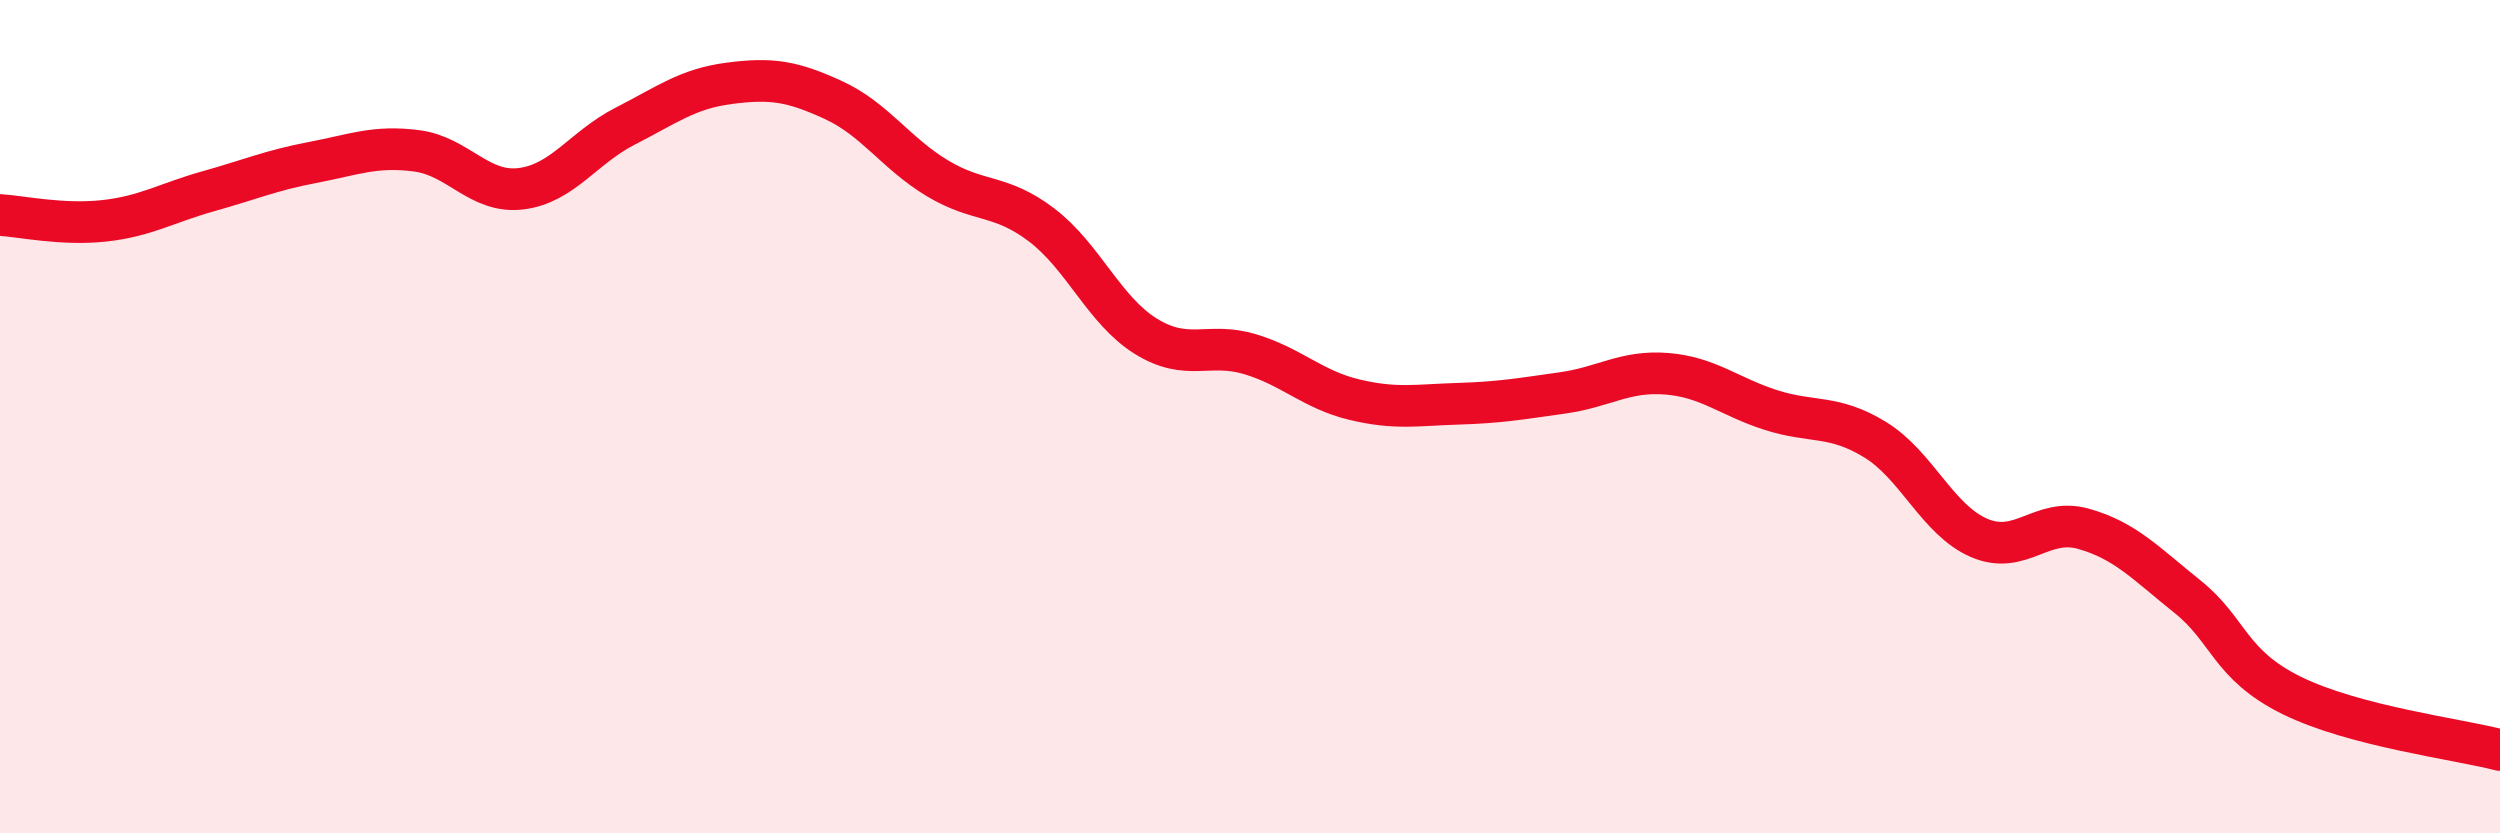 
    <svg width="60" height="20" viewBox="0 0 60 20" xmlns="http://www.w3.org/2000/svg">
      <path
        d="M 0,5.16 C 0.5,5.19 1.5,5.41 2.5,5.3 C 3.5,5.19 4,4.87 5,4.59 C 6,4.31 6.5,4.09 7.5,3.9 C 8.5,3.71 9,3.49 10,3.62 C 11,3.75 11.5,4.65 12.5,4.53 C 13.5,4.41 14,3.54 15,3.03 C 16,2.52 16.5,2.13 17.5,2 C 18.5,1.87 19,1.94 20,2.4 C 21,2.86 21.5,3.68 22.5,4.28 C 23.5,4.88 24,4.64 25,5.4 C 26,6.16 26.5,7.45 27.5,8.07 C 28.5,8.69 29,8.2 30,8.5 C 31,8.8 31.5,9.35 32.5,9.59 C 33.5,9.83 34,9.72 35,9.69 C 36,9.66 36.5,9.57 37.5,9.43 C 38.5,9.29 39,8.89 40,8.97 C 41,9.05 41.5,9.52 42.5,9.84 C 43.5,10.16 44,9.94 45,10.55 C 46,11.16 46.5,12.48 47.5,12.91 C 48.5,13.34 49,12.41 50,12.69 C 51,12.97 51.5,13.52 52.5,14.32 C 53.5,15.12 53.5,15.95 55,16.69 C 56.5,17.43 59,17.74 60,18L60 20L0 20Z"
        fill="#EB0A25"
        opacity="0.1"
        stroke-linecap="round"
        stroke-linejoin="round"
      />
      <path
        d="M 0,5.16 C 0.5,5.19 1.5,5.41 2.5,5.3 C 3.5,5.19 4,4.87 5,4.59 C 6,4.31 6.5,4.09 7.5,3.9 C 8.5,3.71 9,3.49 10,3.62 C 11,3.75 11.5,4.65 12.5,4.53 C 13.5,4.41 14,3.54 15,3.03 C 16,2.52 16.5,2.13 17.5,2 C 18.5,1.87 19,1.94 20,2.4 C 21,2.86 21.5,3.68 22.5,4.28 C 23.5,4.88 24,4.64 25,5.4 C 26,6.16 26.5,7.45 27.5,8.07 C 28.5,8.69 29,8.2 30,8.5 C 31,8.8 31.5,9.35 32.5,9.59 C 33.5,9.83 34,9.72 35,9.69 C 36,9.66 36.5,9.57 37.5,9.43 C 38.5,9.29 39,8.89 40,8.97 C 41,9.05 41.5,9.52 42.5,9.84 C 43.5,10.16 44,9.94 45,10.55 C 46,11.16 46.5,12.48 47.5,12.91 C 48.5,13.34 49,12.41 50,12.69 C 51,12.97 51.5,13.52 52.5,14.32 C 53.5,15.12 53.5,15.95 55,16.69 C 56.5,17.43 59,17.74 60,18"
        stroke="#EB0A25"
        stroke-width="1"
        fill="none"
        stroke-linecap="round"
        stroke-linejoin="round"
      />
    </svg>
  